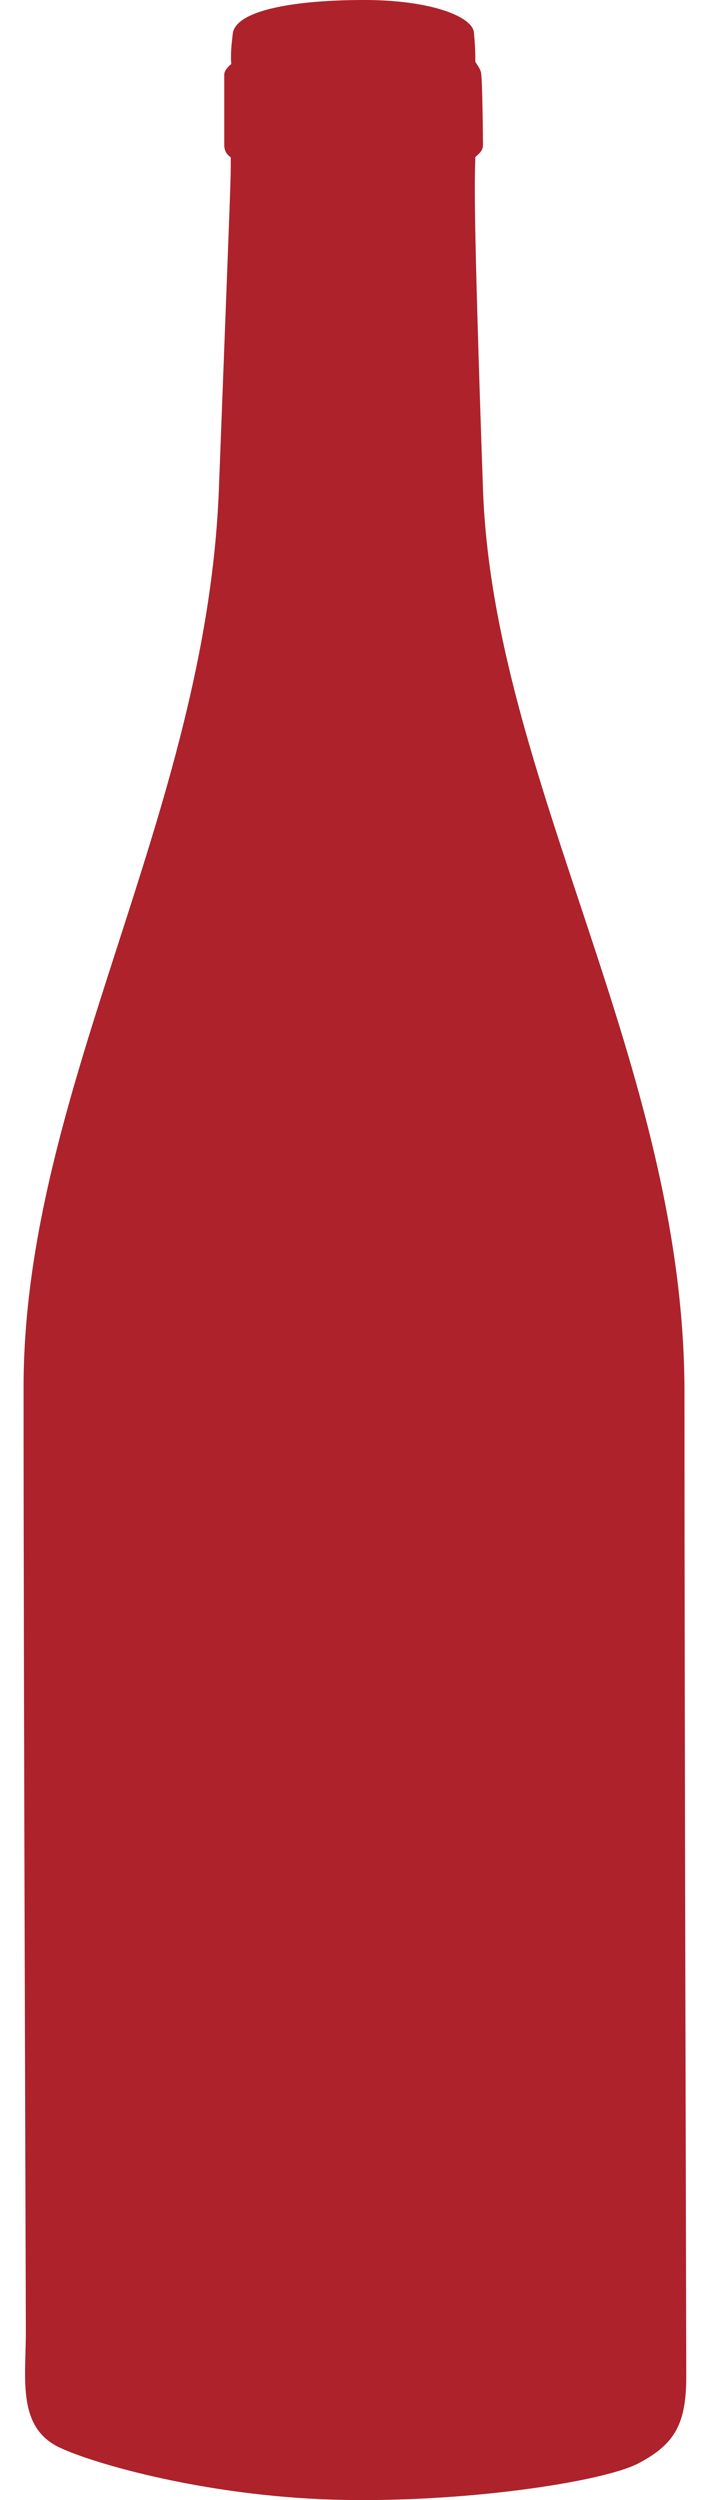 <?xml version="1.0" encoding="UTF-8"?>
<svg width="15px" height="53px" viewBox="0 0 15 53" version="1.1" xmlns="http://www.w3.org/2000/svg" xmlns:xlink="http://www.w3.org/1999/xlink">
    <title>33047B9E-6DCA-471A-98EA-A76414DBE712</title>
    <g id="Assets" stroke="none" stroke-width="1" fill="none" fill-rule="evenodd">
        <g id="assets" transform="translate(-1458, -1410)" fill="#AD222B">
            <path d="M1462.644,1420.366 C1462.38,1427.28 1458.5,1433.101 1458.5,1439.412 C1458.5,1445.723 1458.548,1458.463 1458.548,1459.451 C1458.548,1460.438 1458.359,1461.465 1459.273,1461.89 C1460.026,1462.242 1462.375,1462.908 1465.056,1462.99 C1467.752,1463.072 1470.789,1462.621 1471.551,1462.218 C1472.313,1461.814 1472.56,1461.392 1472.56,1460.381 C1472.56,1459.371 1472.522,1446.454 1472.522,1439.512 C1472.522,1432.571 1468.462,1426.535 1468.247,1420.366 C1468.033,1414.197 1468.073,1413.852 1468.085,1413.329 C1468.178,1413.244 1468.249,1413.19 1468.247,1413.068 C1468.247,1412.933 1468.235,1411.627 1468.204,1411.529 C1468.174,1411.43 1468.114,1411.362 1468.085,1411.309 C1468.085,1411.225 1468.087,1411.011 1468.054,1410.685 C1468.022,1410.358 1467.162,1410 1465.723,1410 C1464.284,1410 1463.05,1410.206 1462.943,1410.685 C1462.903,1410.985 1462.891,1411.208 1462.907,1411.356 C1462.808,1411.437 1462.758,1411.514 1462.758,1411.585 C1462.758,1411.692 1462.758,1412.917 1462.758,1413.068 C1462.758,1413.219 1462.825,1413.282 1462.896,1413.337 C1462.896,1413.886 1462.907,1413.451 1462.644,1420.366 Z" id="ui/pagination-on"></path>
        </g>
    </g>
</svg>

